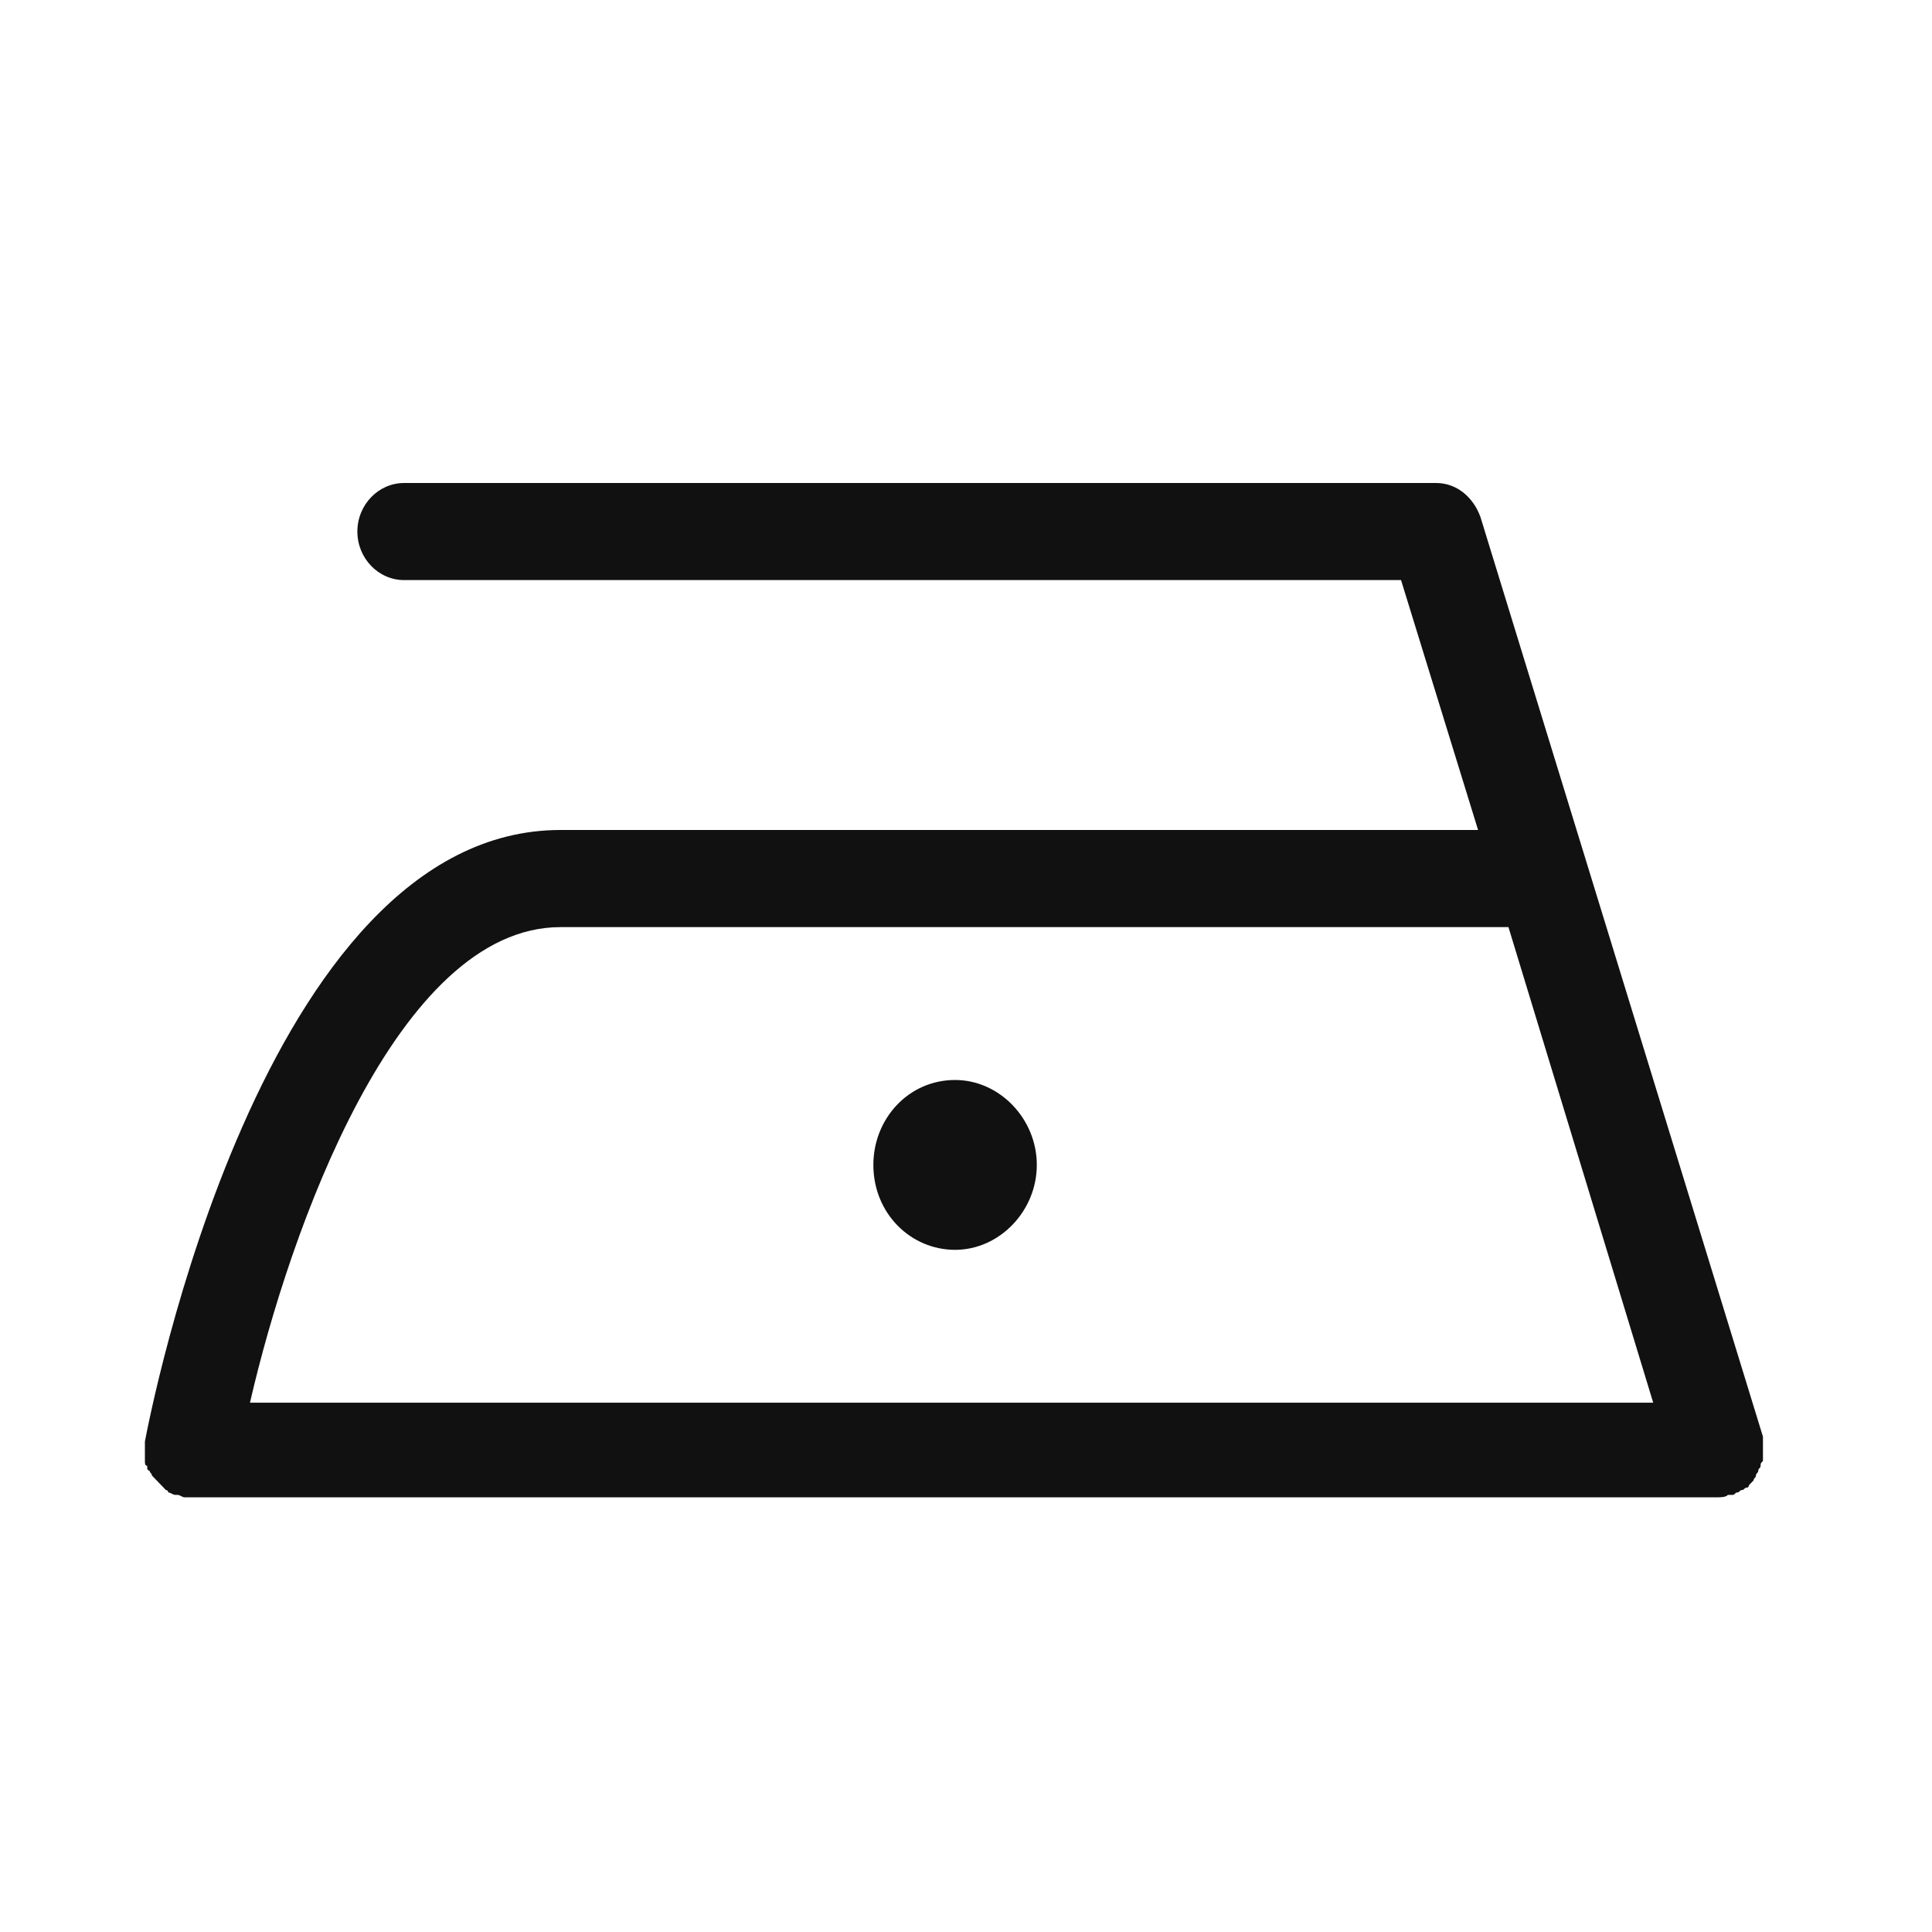 <svg width="80" height="80" viewBox="0 0 80 80" fill="none" xmlns="http://www.w3.org/2000/svg"><path d="M73 59.99v-.502L61.302 21.407c-.29-.804-.967-1.407-1.837-1.407H16.732c-1.064 0-1.934.904-1.934 2.01s.87 2.01 1.934 2.01h41.282l3.19 10.348H23.21C10.834 34.368 6.193 58.684 6 59.69v.803c0 .101 0 .202.097.202v.1s0 .1.096.1c0 .101.097.101.097.202l.097.1.193.201.097.1.193.202s.097 0 .097.1c.096 0 .193.1.29.1h.097c.096 0 .193.101.29.101h63.422c.194 0 .387 0 .484-.1h.193c.097 0 .097-.101.194-.101.096 0 .096-.1.193-.1s.097-.1.193-.1c.097 0 .097-.101.097-.101l.097-.1.096-.101c0-.1.097-.1.097-.201 0-.1.097-.1.097-.201 0-.1.096-.1.096-.201 0-.1 0-.1.097-.201v-.502c0 .1 0 0 0 0m-62.65-1.909c1.644-7.134 6.092-19.693 12.86-19.693h39.252l5.994 19.693zM39.548 44.72c-1.933 0-3.384 1.607-3.384 3.516 0 2.01 1.547 3.517 3.384 3.517s3.384-1.607 3.384-3.517-1.547-3.516-3.384-3.516" fill="#111"/></svg>